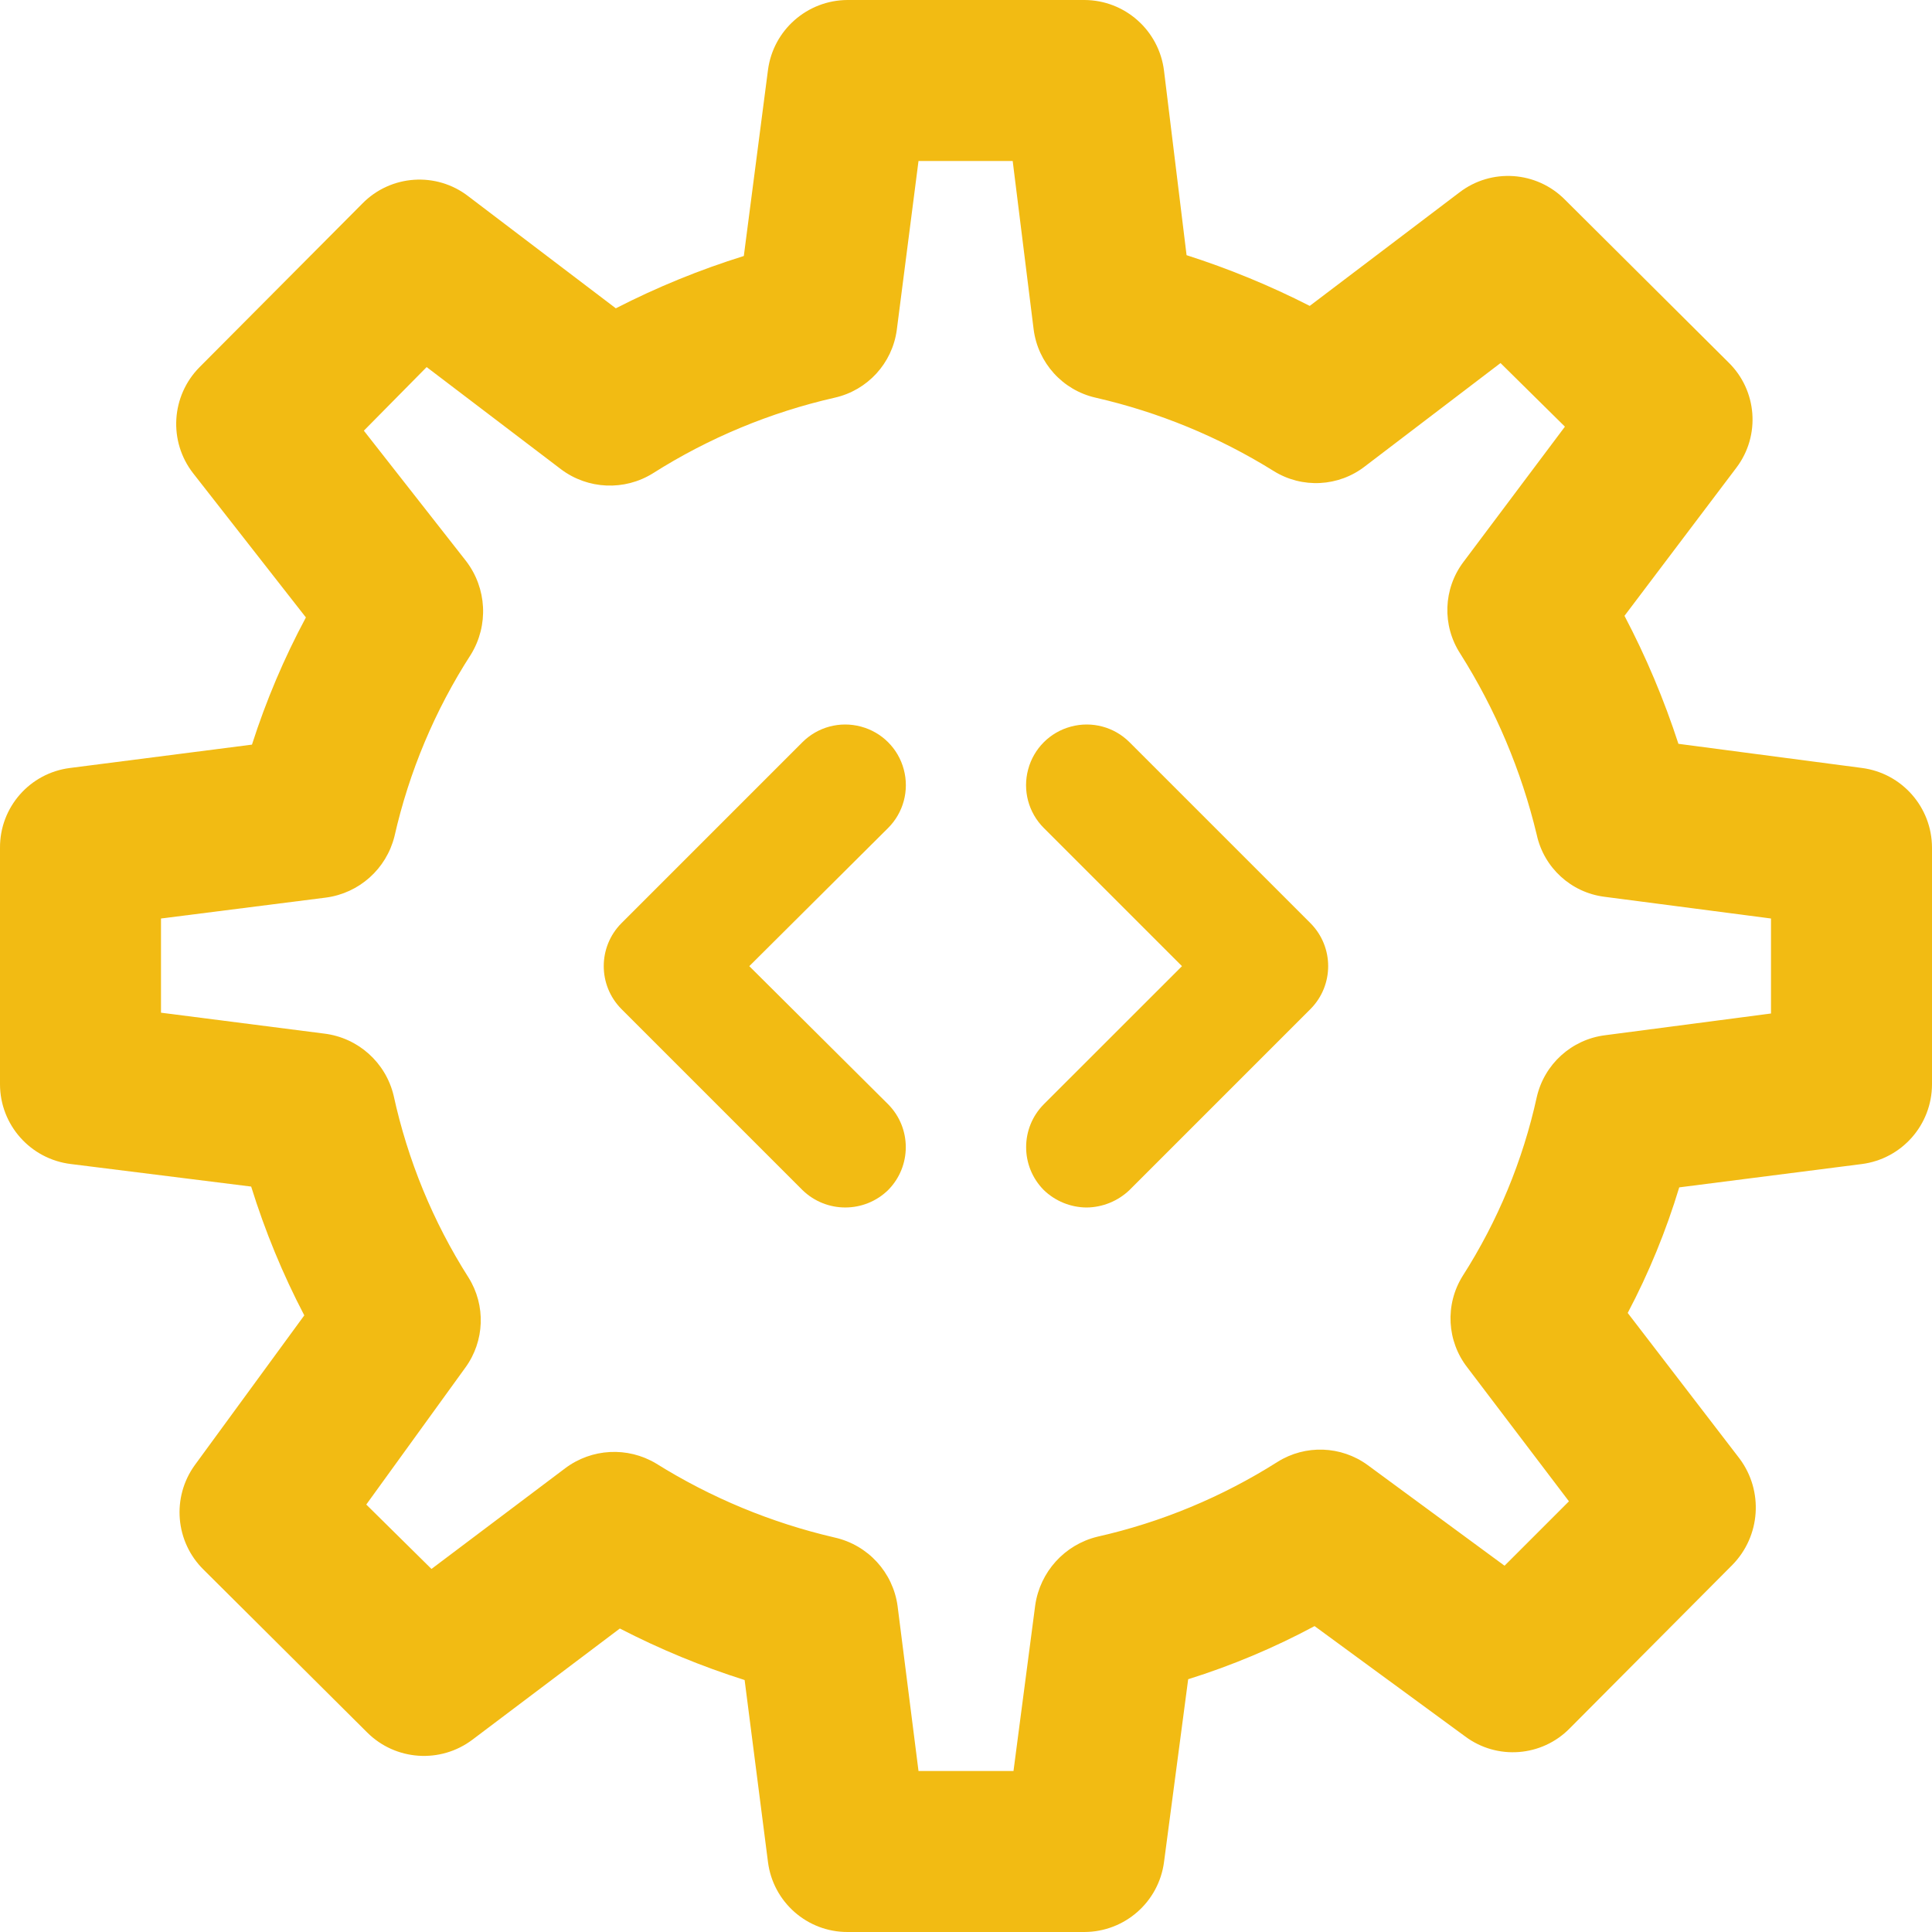 <svg width="24" height="24" viewBox="0 0 24 24" fill="none" xmlns="http://www.w3.org/2000/svg">
<g clip-path="url(#clip0_503_1333)">
<path fill-rule="evenodd" clip-rule="evenodd" d="M13.47 24H10.53C10.028 24.002 9.603 23.628 9.54 23.13L9.25 20.87C8.716 20.701 8.198 20.487 7.7 20.23L5.87 21.61C5.472 21.911 4.913 21.873 4.56 21.52L2.53 19.5C2.177 19.154 2.13 18.601 2.42 18.2L3.78 16.34C3.512 15.828 3.292 15.292 3.12 14.74L0.88 14.46C0.379 14.399 0.001 13.975 7.18385e-06 13.47V10.53C-0.002 10.027 0.371 9.603 0.87 9.54L3.13 9.25C3.305 8.704 3.529 8.175 3.8 7.67L2.4 5.88C2.09 5.483 2.125 4.917 2.48 4.56L4.5 2.53C4.853 2.169 5.421 2.13 5.82 2.44L7.65 3.83C8.16 3.568 8.692 3.351 9.24 3.18L9.54 0.87C9.605 0.373 10.029 0.001 10.53 0H13.47C13.975 0.001 14.399 0.379 14.46 0.88L14.74 3.17C15.266 3.338 15.778 3.549 16.27 3.8L18.13 2.39C18.527 2.086 19.088 2.125 19.44 2.48L21.47 4.5C21.829 4.849 21.872 5.411 21.57 5.81L20.18 7.65C20.448 8.16 20.672 8.692 20.85 9.24L23.13 9.54C23.627 9.605 23.999 10.028 24 10.53V13.47C23.999 13.972 23.627 14.395 23.13 14.46L20.86 14.75C20.697 15.289 20.483 15.812 20.22 16.31L21.61 18.12C21.909 18.522 21.871 19.082 21.52 19.44L19.5 21.47C19.153 21.824 18.597 21.867 18.2 21.57L16.33 20.2C15.829 20.469 15.303 20.69 14.76 20.86L14.46 23.13C14.395 23.627 13.972 23.999 13.47 24ZM11.41 22H12.59L12.86 19.94C12.92 19.526 13.224 19.19 13.63 19.09C14.425 18.911 15.182 18.596 15.87 18.16C16.216 17.943 16.66 17.959 16.99 18.2L18.69 19.45L19.49 18.65L18.23 16.99C17.972 16.661 17.948 16.205 18.17 15.85C18.605 15.17 18.917 14.418 19.09 13.63C19.183 13.22 19.523 12.912 19.94 12.86L22 12.59V11.41L19.93 11.14C19.515 11.087 19.179 10.778 19.09 10.37C18.899 9.573 18.578 8.813 18.14 8.12C17.912 7.769 17.928 7.314 18.18 6.98L19.44 5.3L18.64 4.51L16.96 5.79C16.631 6.048 16.175 6.072 15.82 5.85C15.139 5.426 14.392 5.119 13.61 4.94C13.2 4.847 12.893 4.507 12.84 4.09L12.58 2H11.41L11.14 4.1C11.084 4.513 10.777 4.848 10.37 4.94C9.569 5.122 8.804 5.44 8.11 5.88C7.756 6.1 7.303 6.08 6.97 5.83L5.3 4.56L4.52 5.35L5.79 6.97C6.048 7.307 6.072 7.768 5.85 8.13C5.403 8.822 5.082 9.587 4.9 10.39C4.799 10.794 4.462 11.095 4.05 11.15L2 11.41V12.58L4.03 12.84C4.449 12.892 4.792 13.199 4.89 13.61C5.065 14.412 5.379 15.177 5.82 15.87C6.037 16.216 6.021 16.66 5.78 16.99L4.55 18.69L5.36 19.49L7.02 18.24C7.349 17.992 7.796 17.968 8.15 18.18C8.834 18.607 9.584 18.918 10.37 19.1C10.782 19.193 11.093 19.532 11.15 19.95L11.41 22Z" fill="#F2BB13"/>
<path d="M13.499 15C13.697 14.998 13.888 14.92 14.031 14.783L16.28 12.534C16.572 12.239 16.572 11.764 16.28 11.469L14.031 9.22C13.841 9.03 13.564 8.956 13.304 9.026C13.044 9.095 12.841 9.298 12.772 9.558C12.702 9.818 12.776 10.095 12.966 10.285L14.683 12.002L12.966 13.718C12.674 14.013 12.674 14.488 12.966 14.783C13.109 14.921 13.3 14.999 13.499 15Z" fill="#F2BB13"/>
<path d="M9.968 14.783C10.264 15.072 10.737 15.072 11.033 14.783C11.325 14.488 11.325 14.013 11.033 13.718L9.308 12.002L11.033 10.285C11.223 10.095 11.297 9.818 11.227 9.558C11.158 9.298 10.955 9.095 10.695 9.026C10.435 8.956 10.158 9.03 9.968 9.22L7.719 11.469C7.427 11.764 7.427 12.239 7.719 12.534L9.968 14.783Z" fill="#F2BB13"/>
</g>
<defs>
<clipPath id="clip0_503_1333">
<rect width="24" height="24" fill="white"/>
</clipPath>
</defs>
</svg>
